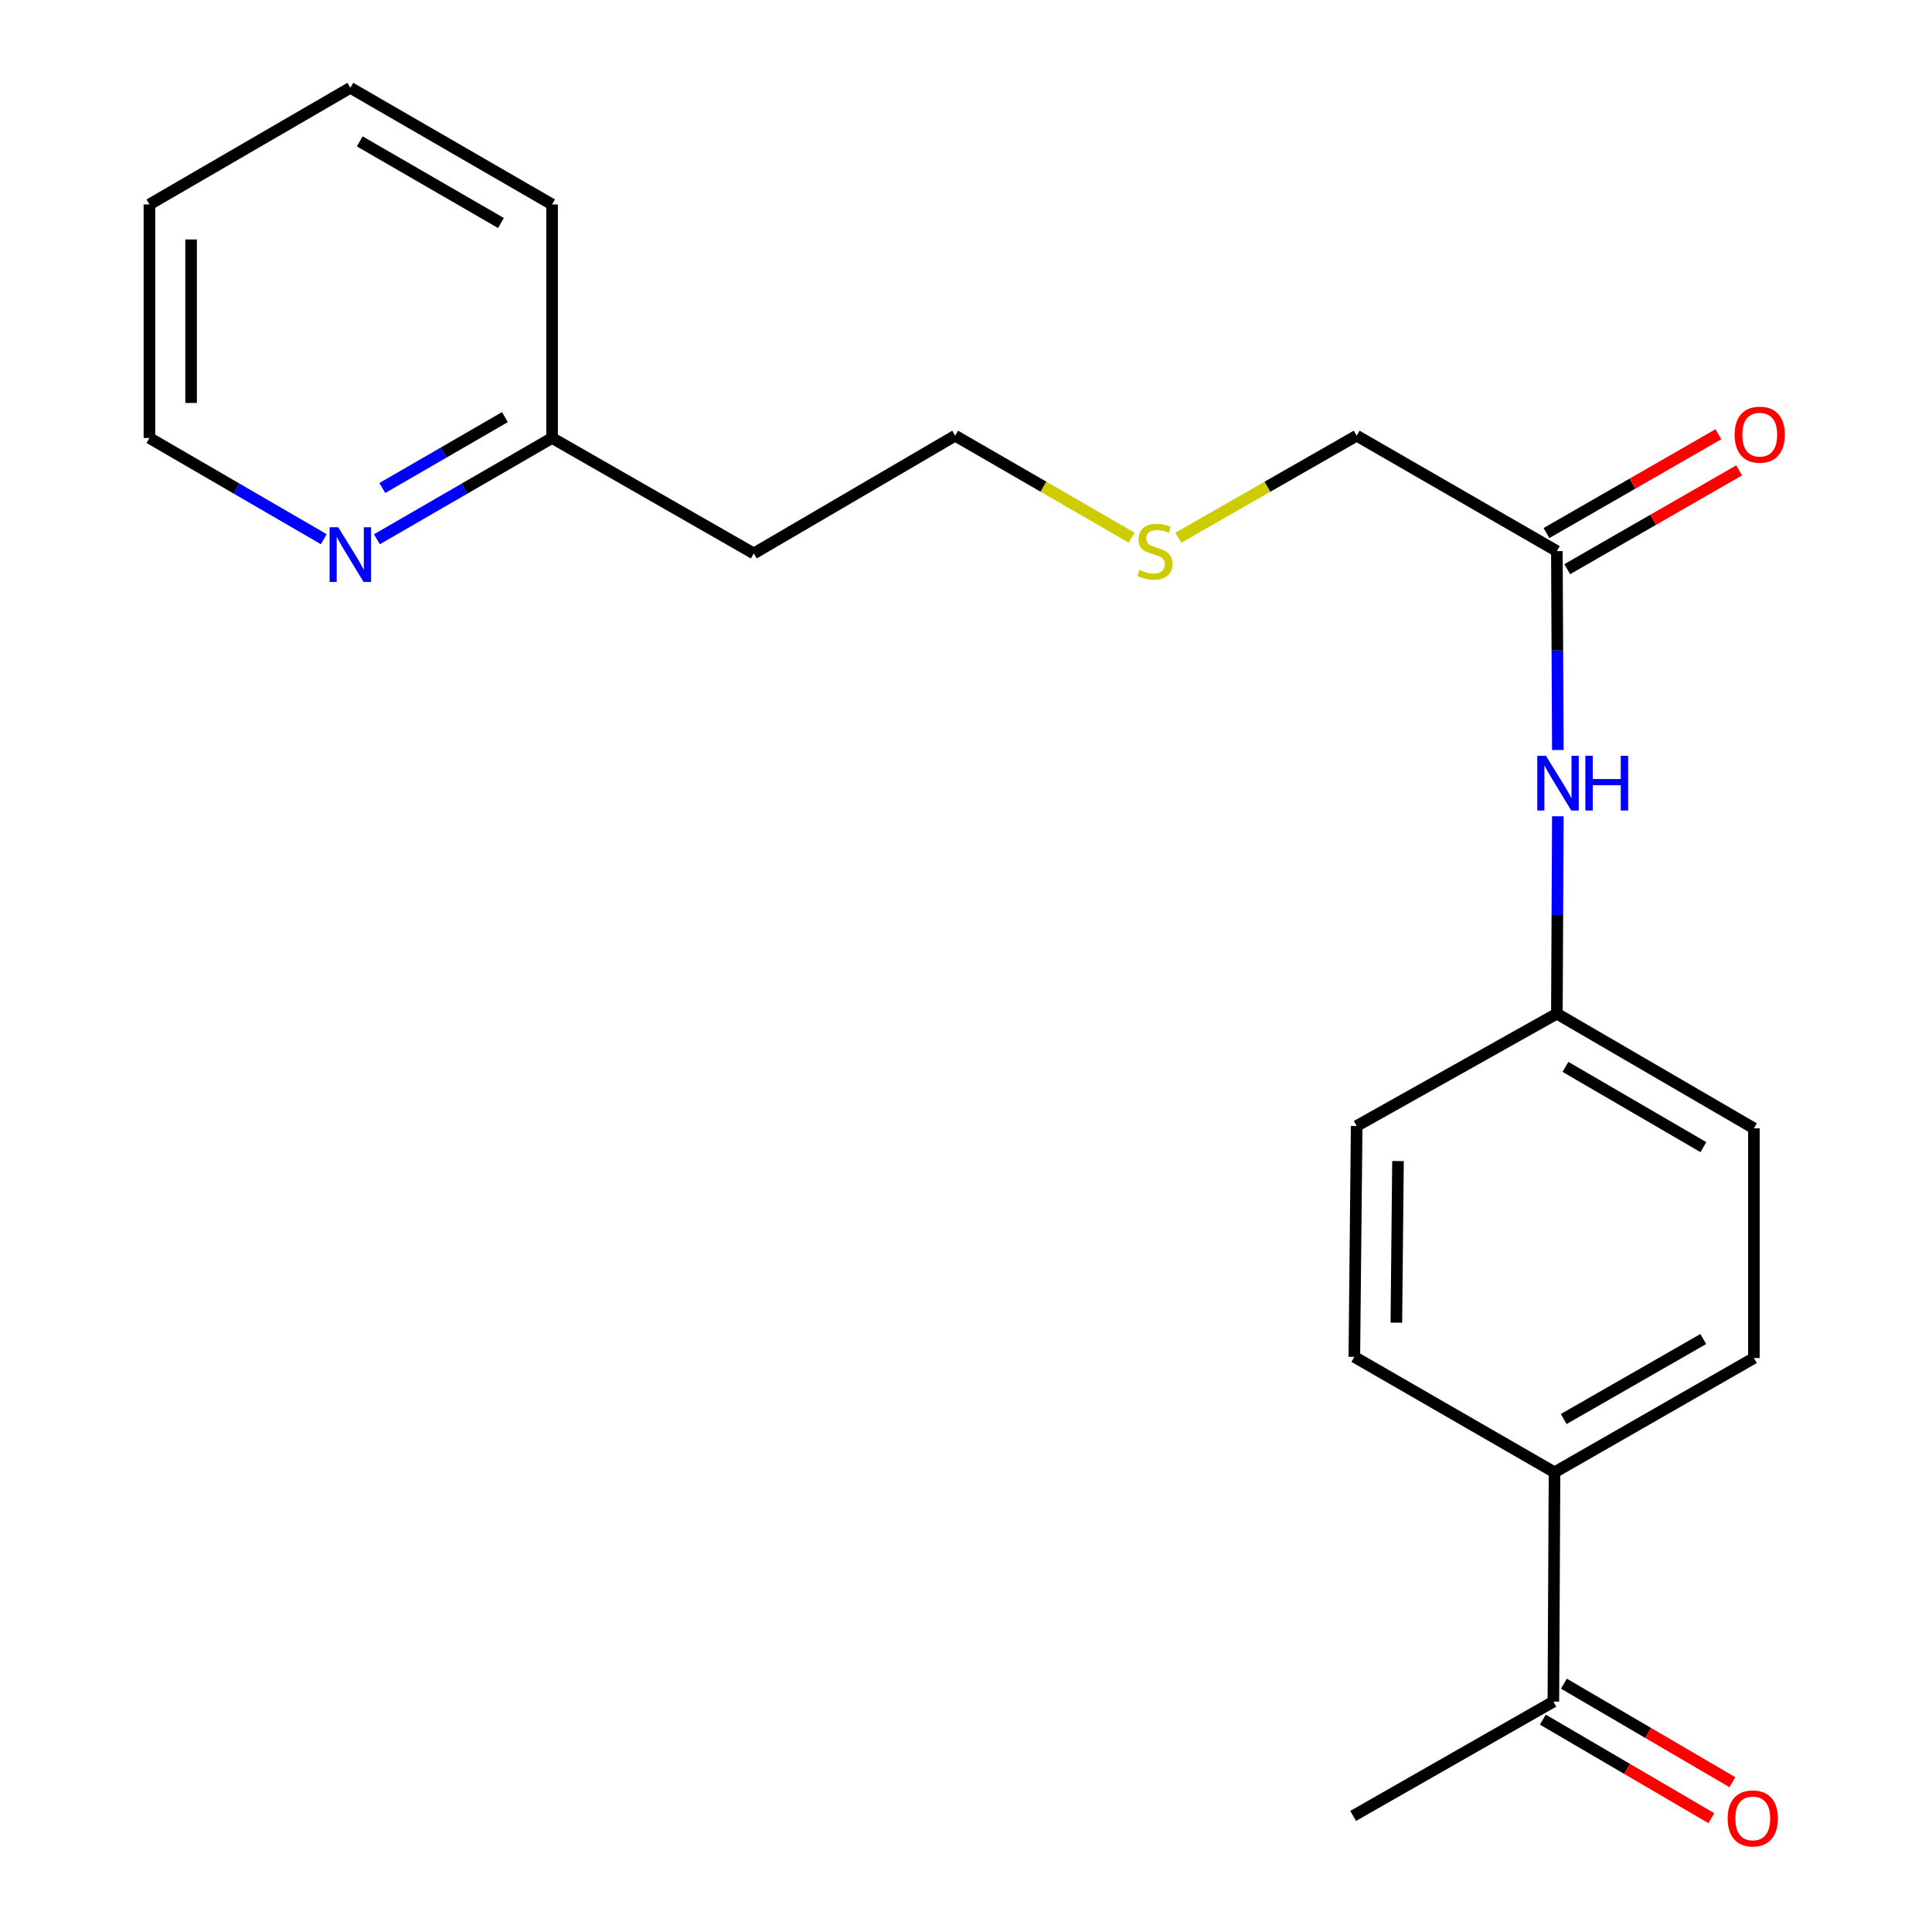<?xml version='1.0' encoding='iso-8859-1'?>
<svg version='1.1' baseProfile='full'
              xmlns='http://www.w3.org/2000/svg'
                      xmlns:rdkit='http://www.rdkit.org/xml'
                      xmlns:xlink='http://www.w3.org/1999/xlink'
                  xml:space='preserve'
width='1000px' height='1000px' viewBox='0 0 1000 1000'>
<!-- END OF HEADER -->
<rect style='opacity:1.0;fill:#FFFFFF;stroke:none' width='1000' height='1000' x='0' y='0'> </rect>
<path class='bond-0' d='M 805.831,285.255 L 806.087,336.726' style='fill:none;fill-rule:evenodd;stroke:#000000;stroke-width:6px;stroke-linecap:butt;stroke-linejoin:miter;stroke-opacity:1' />
<path class='bond-0' d='M 806.087,336.726 L 806.344,388.196' style='fill:none;fill-rule:evenodd;stroke:#0000FF;stroke-width:6px;stroke-linecap:butt;stroke-linejoin:miter;stroke-opacity:1' />
<path class='bond-4' d='M 811.204,294.604 L 855.694,269.035' style='fill:none;fill-rule:evenodd;stroke:#000000;stroke-width:6px;stroke-linecap:butt;stroke-linejoin:miter;stroke-opacity:1' />
<path class='bond-4' d='M 855.694,269.035 L 900.183,243.465' style='fill:none;fill-rule:evenodd;stroke:#FF0000;stroke-width:6px;stroke-linecap:butt;stroke-linejoin:miter;stroke-opacity:1' />
<path class='bond-4' d='M 800.457,275.906 L 844.947,250.336' style='fill:none;fill-rule:evenodd;stroke:#000000;stroke-width:6px;stroke-linecap:butt;stroke-linejoin:miter;stroke-opacity:1' />
<path class='bond-4' d='M 844.947,250.336 L 889.436,224.766' style='fill:none;fill-rule:evenodd;stroke:#FF0000;stroke-width:6px;stroke-linecap:butt;stroke-linejoin:miter;stroke-opacity:1' />
<path class='bond-14' d='M 805.831,285.255 L 702.213,225.515' style='fill:none;fill-rule:evenodd;stroke:#000000;stroke-width:6px;stroke-linecap:butt;stroke-linejoin:miter;stroke-opacity:1' />
<path class='bond-8' d='M 806.344,422.502 L 806.087,473.587' style='fill:none;fill-rule:evenodd;stroke:#0000FF;stroke-width:6px;stroke-linecap:butt;stroke-linejoin:miter;stroke-opacity:1' />
<path class='bond-8' d='M 806.087,473.587 L 805.831,524.672' style='fill:none;fill-rule:evenodd;stroke:#000000;stroke-width:6px;stroke-linecap:butt;stroke-linejoin:miter;stroke-opacity:1' />
<path class='bond-1' d='M 804.021,880.767 L 804.62,762.065' style='fill:none;fill-rule:evenodd;stroke:#000000;stroke-width:6px;stroke-linecap:butt;stroke-linejoin:miter;stroke-opacity:1' />
<path class='bond-5' d='M 798.577,890.075 L 842.188,915.581' style='fill:none;fill-rule:evenodd;stroke:#000000;stroke-width:6px;stroke-linecap:butt;stroke-linejoin:miter;stroke-opacity:1' />
<path class='bond-5' d='M 842.188,915.581 L 885.798,941.087' style='fill:none;fill-rule:evenodd;stroke:#FF0000;stroke-width:6px;stroke-linecap:butt;stroke-linejoin:miter;stroke-opacity:1' />
<path class='bond-5' d='M 809.465,871.458 L 853.076,896.964' style='fill:none;fill-rule:evenodd;stroke:#000000;stroke-width:6px;stroke-linecap:butt;stroke-linejoin:miter;stroke-opacity:1' />
<path class='bond-5' d='M 853.076,896.964 L 896.686,922.47' style='fill:none;fill-rule:evenodd;stroke:#FF0000;stroke-width:6px;stroke-linecap:butt;stroke-linejoin:miter;stroke-opacity:1' />
<path class='bond-17' d='M 804.021,880.767 L 700.392,939.92' style='fill:none;fill-rule:evenodd;stroke:#000000;stroke-width:6px;stroke-linecap:butt;stroke-linejoin:miter;stroke-opacity:1' />
<path class='bond-2' d='M 804.62,762.065 L 907.818,702.923' style='fill:none;fill-rule:evenodd;stroke:#000000;stroke-width:6px;stroke-linecap:butt;stroke-linejoin:miter;stroke-opacity:1' />
<path class='bond-2' d='M 809.376,734.481 L 881.615,693.082' style='fill:none;fill-rule:evenodd;stroke:#000000;stroke-width:6px;stroke-linecap:butt;stroke-linejoin:miter;stroke-opacity:1' />
<path class='bond-21' d='M 804.62,762.065 L 701.003,702.324' style='fill:none;fill-rule:evenodd;stroke:#000000;stroke-width:6px;stroke-linecap:butt;stroke-linejoin:miter;stroke-opacity:1' />
<path class='bond-3' d='M 195.091,279.123 L 240.423,252.912' style='fill:none;fill-rule:evenodd;stroke:#0000FF;stroke-width:6px;stroke-linecap:butt;stroke-linejoin:miter;stroke-opacity:1' />
<path class='bond-3' d='M 240.423,252.912 L 285.755,226.701' style='fill:none;fill-rule:evenodd;stroke:#000000;stroke-width:6px;stroke-linecap:butt;stroke-linejoin:miter;stroke-opacity:1' />
<path class='bond-3' d='M 197.895,252.589 L 229.628,234.241' style='fill:none;fill-rule:evenodd;stroke:#0000FF;stroke-width:6px;stroke-linecap:butt;stroke-linejoin:miter;stroke-opacity:1' />
<path class='bond-3' d='M 229.628,234.241 L 261.36,215.893' style='fill:none;fill-rule:evenodd;stroke:#000000;stroke-width:6px;stroke-linecap:butt;stroke-linejoin:miter;stroke-opacity:1' />
<path class='bond-15' d='M 167.589,279.095 L 122.468,252.898' style='fill:none;fill-rule:evenodd;stroke:#0000FF;stroke-width:6px;stroke-linecap:butt;stroke-linejoin:miter;stroke-opacity:1' />
<path class='bond-15' d='M 122.468,252.898 L 77.347,226.701' style='fill:none;fill-rule:evenodd;stroke:#000000;stroke-width:6px;stroke-linecap:butt;stroke-linejoin:miter;stroke-opacity:1' />
<path class='bond-6' d='M 907.818,702.923 L 907.818,584.017' style='fill:none;fill-rule:evenodd;stroke:#000000;stroke-width:6px;stroke-linecap:butt;stroke-linejoin:miter;stroke-opacity:1' />
<path class='bond-7' d='M 701.003,702.324 L 702.213,582.807' style='fill:none;fill-rule:evenodd;stroke:#000000;stroke-width:6px;stroke-linecap:butt;stroke-linejoin:miter;stroke-opacity:1' />
<path class='bond-7' d='M 722.751,684.615 L 723.598,600.953' style='fill:none;fill-rule:evenodd;stroke:#000000;stroke-width:6px;stroke-linecap:butt;stroke-linejoin:miter;stroke-opacity:1' />
<path class='bond-10' d='M 805.831,524.672 L 702.213,582.807' style='fill:none;fill-rule:evenodd;stroke:#000000;stroke-width:6px;stroke-linecap:butt;stroke-linejoin:miter;stroke-opacity:1' />
<path class='bond-11' d='M 805.831,524.672 L 907.818,584.017' style='fill:none;fill-rule:evenodd;stroke:#000000;stroke-width:6px;stroke-linecap:butt;stroke-linejoin:miter;stroke-opacity:1' />
<path class='bond-11' d='M 810.282,552.215 L 881.673,593.756' style='fill:none;fill-rule:evenodd;stroke:#000000;stroke-width:6px;stroke-linecap:butt;stroke-linejoin:miter;stroke-opacity:1' />
<path class='bond-9' d='M 285.755,226.701 L 390.163,286.465' style='fill:none;fill-rule:evenodd;stroke:#000000;stroke-width:6px;stroke-linecap:butt;stroke-linejoin:miter;stroke-opacity:1' />
<path class='bond-18' d='M 285.755,226.701 L 285.755,105.818' style='fill:none;fill-rule:evenodd;stroke:#000000;stroke-width:6px;stroke-linecap:butt;stroke-linejoin:miter;stroke-opacity:1' />
<path class='bond-12' d='M 609.881,278.34 L 656.047,251.927' style='fill:none;fill-rule:evenodd;stroke:#CCCC00;stroke-width:6px;stroke-linecap:butt;stroke-linejoin:miter;stroke-opacity:1' />
<path class='bond-12' d='M 656.047,251.927 L 702.213,225.515' style='fill:none;fill-rule:evenodd;stroke:#000000;stroke-width:6px;stroke-linecap:butt;stroke-linejoin:miter;stroke-opacity:1' />
<path class='bond-16' d='M 585.728,278.284 L 540.06,251.899' style='fill:none;fill-rule:evenodd;stroke:#CCCC00;stroke-width:6px;stroke-linecap:butt;stroke-linejoin:miter;stroke-opacity:1' />
<path class='bond-16' d='M 540.06,251.899 L 494.392,225.515' style='fill:none;fill-rule:evenodd;stroke:#000000;stroke-width:6px;stroke-linecap:butt;stroke-linejoin:miter;stroke-opacity:1' />
<path class='bond-13' d='M 390.163,286.465 L 494.392,225.515' style='fill:none;fill-rule:evenodd;stroke:#000000;stroke-width:6px;stroke-linecap:butt;stroke-linejoin:miter;stroke-opacity:1' />
<path class='bond-22' d='M 77.347,226.701 L 77.347,105.818' style='fill:none;fill-rule:evenodd;stroke:#000000;stroke-width:6px;stroke-linecap:butt;stroke-linejoin:miter;stroke-opacity:1' />
<path class='bond-22' d='M 98.914,208.568 L 98.914,123.95' style='fill:none;fill-rule:evenodd;stroke:#000000;stroke-width:6px;stroke-linecap:butt;stroke-linejoin:miter;stroke-opacity:1' />
<path class='bond-20' d='M 285.755,105.818 L 181.335,45.455' style='fill:none;fill-rule:evenodd;stroke:#000000;stroke-width:6px;stroke-linecap:butt;stroke-linejoin:miter;stroke-opacity:1' />
<path class='bond-20' d='M 259.299,115.435 L 186.205,73.181' style='fill:none;fill-rule:evenodd;stroke:#000000;stroke-width:6px;stroke-linecap:butt;stroke-linejoin:miter;stroke-opacity:1' />
<path class='bond-19' d='M 77.347,105.818 L 181.335,45.455' style='fill:none;fill-rule:evenodd;stroke:#000000;stroke-width:6px;stroke-linecap:butt;stroke-linejoin:miter;stroke-opacity:1' />
<path  class='atom-1' d='M 800.17 391.199
L 809.45 406.199
Q 810.37 407.679, 811.85 410.359
Q 813.33 413.039, 813.41 413.199
L 813.41 391.199
L 817.17 391.199
L 817.17 419.519
L 813.29 419.519
L 803.33 403.119
Q 802.17 401.199, 800.93 398.999
Q 799.73 396.799, 799.37 396.119
L 799.37 419.519
L 795.69 419.519
L 795.69 391.199
L 800.17 391.199
' fill='#0000FF'/>
<path  class='atom-1' d='M 820.57 391.199
L 824.41 391.199
L 824.41 403.239
L 838.89 403.239
L 838.89 391.199
L 842.73 391.199
L 842.73 419.519
L 838.89 419.519
L 838.89 406.439
L 824.41 406.439
L 824.41 419.519
L 820.57 419.519
L 820.57 391.199
' fill='#0000FF'/>
<path  class='atom-4' d='M 175.075 272.916
L 184.355 287.916
Q 185.275 289.396, 186.755 292.076
Q 188.235 294.756, 188.315 294.916
L 188.315 272.916
L 192.075 272.916
L 192.075 301.236
L 188.195 301.236
L 178.235 284.836
Q 177.075 282.916, 175.835 280.716
Q 174.635 278.516, 174.275 277.836
L 174.275 301.236
L 170.595 301.236
L 170.595 272.916
L 175.075 272.916
' fill='#0000FF'/>
<path  class='atom-5' d='M 897.838 224.984
Q 897.838 218.184, 901.198 214.384
Q 904.558 210.584, 910.838 210.584
Q 917.118 210.584, 920.478 214.384
Q 923.838 218.184, 923.838 224.984
Q 923.838 231.864, 920.438 235.784
Q 917.038 239.664, 910.838 239.664
Q 904.598 239.664, 901.198 235.784
Q 897.838 231.904, 897.838 224.984
M 910.838 236.464
Q 915.158 236.464, 917.478 233.584
Q 919.838 230.664, 919.838 224.984
Q 919.838 219.424, 917.478 216.624
Q 915.158 213.784, 910.838 213.784
Q 906.518 213.784, 904.158 216.584
Q 901.838 219.384, 901.838 224.984
Q 901.838 230.704, 904.158 233.584
Q 906.518 236.464, 910.838 236.464
' fill='#FF0000'/>
<path  class='atom-6' d='M 894.231 941.21
Q 894.231 934.41, 897.591 930.61
Q 900.951 926.81, 907.231 926.81
Q 913.511 926.81, 916.871 930.61
Q 920.231 934.41, 920.231 941.21
Q 920.231 948.09, 916.831 952.01
Q 913.431 955.89, 907.231 955.89
Q 900.991 955.89, 897.591 952.01
Q 894.231 948.13, 894.231 941.21
M 907.231 952.69
Q 911.551 952.69, 913.871 949.81
Q 916.231 946.89, 916.231 941.21
Q 916.231 935.65, 913.871 932.85
Q 911.551 930.01, 907.231 930.01
Q 902.911 930.01, 900.551 932.81
Q 898.231 935.61, 898.231 941.21
Q 898.231 946.93, 900.551 949.81
Q 902.911 952.69, 907.231 952.69
' fill='#FF0000'/>
<path  class='atom-13' d='M 589.793 294.975
Q 590.113 295.095, 591.433 295.655
Q 592.753 296.215, 594.193 296.575
Q 595.673 296.895, 597.113 296.895
Q 599.793 296.895, 601.353 295.615
Q 602.913 294.295, 602.913 292.015
Q 602.913 290.455, 602.113 289.495
Q 601.353 288.535, 600.153 288.015
Q 598.953 287.495, 596.953 286.895
Q 594.433 286.135, 592.913 285.415
Q 591.433 284.695, 590.353 283.175
Q 589.313 281.655, 589.313 279.095
Q 589.313 275.535, 591.713 273.335
Q 594.153 271.135, 598.953 271.135
Q 602.233 271.135, 605.953 272.695
L 605.033 275.775
Q 601.633 274.375, 599.073 274.375
Q 596.313 274.375, 594.793 275.535
Q 593.273 276.655, 593.313 278.615
Q 593.313 280.135, 594.073 281.055
Q 594.873 281.975, 595.993 282.495
Q 597.153 283.015, 599.073 283.615
Q 601.633 284.415, 603.153 285.215
Q 604.673 286.015, 605.753 287.655
Q 606.873 289.255, 606.873 292.015
Q 606.873 295.935, 604.233 298.055
Q 601.633 300.135, 597.273 300.135
Q 594.753 300.135, 592.833 299.575
Q 590.953 299.055, 588.713 298.135
L 589.793 294.975
' fill='#CCCC00'/>
</svg>
